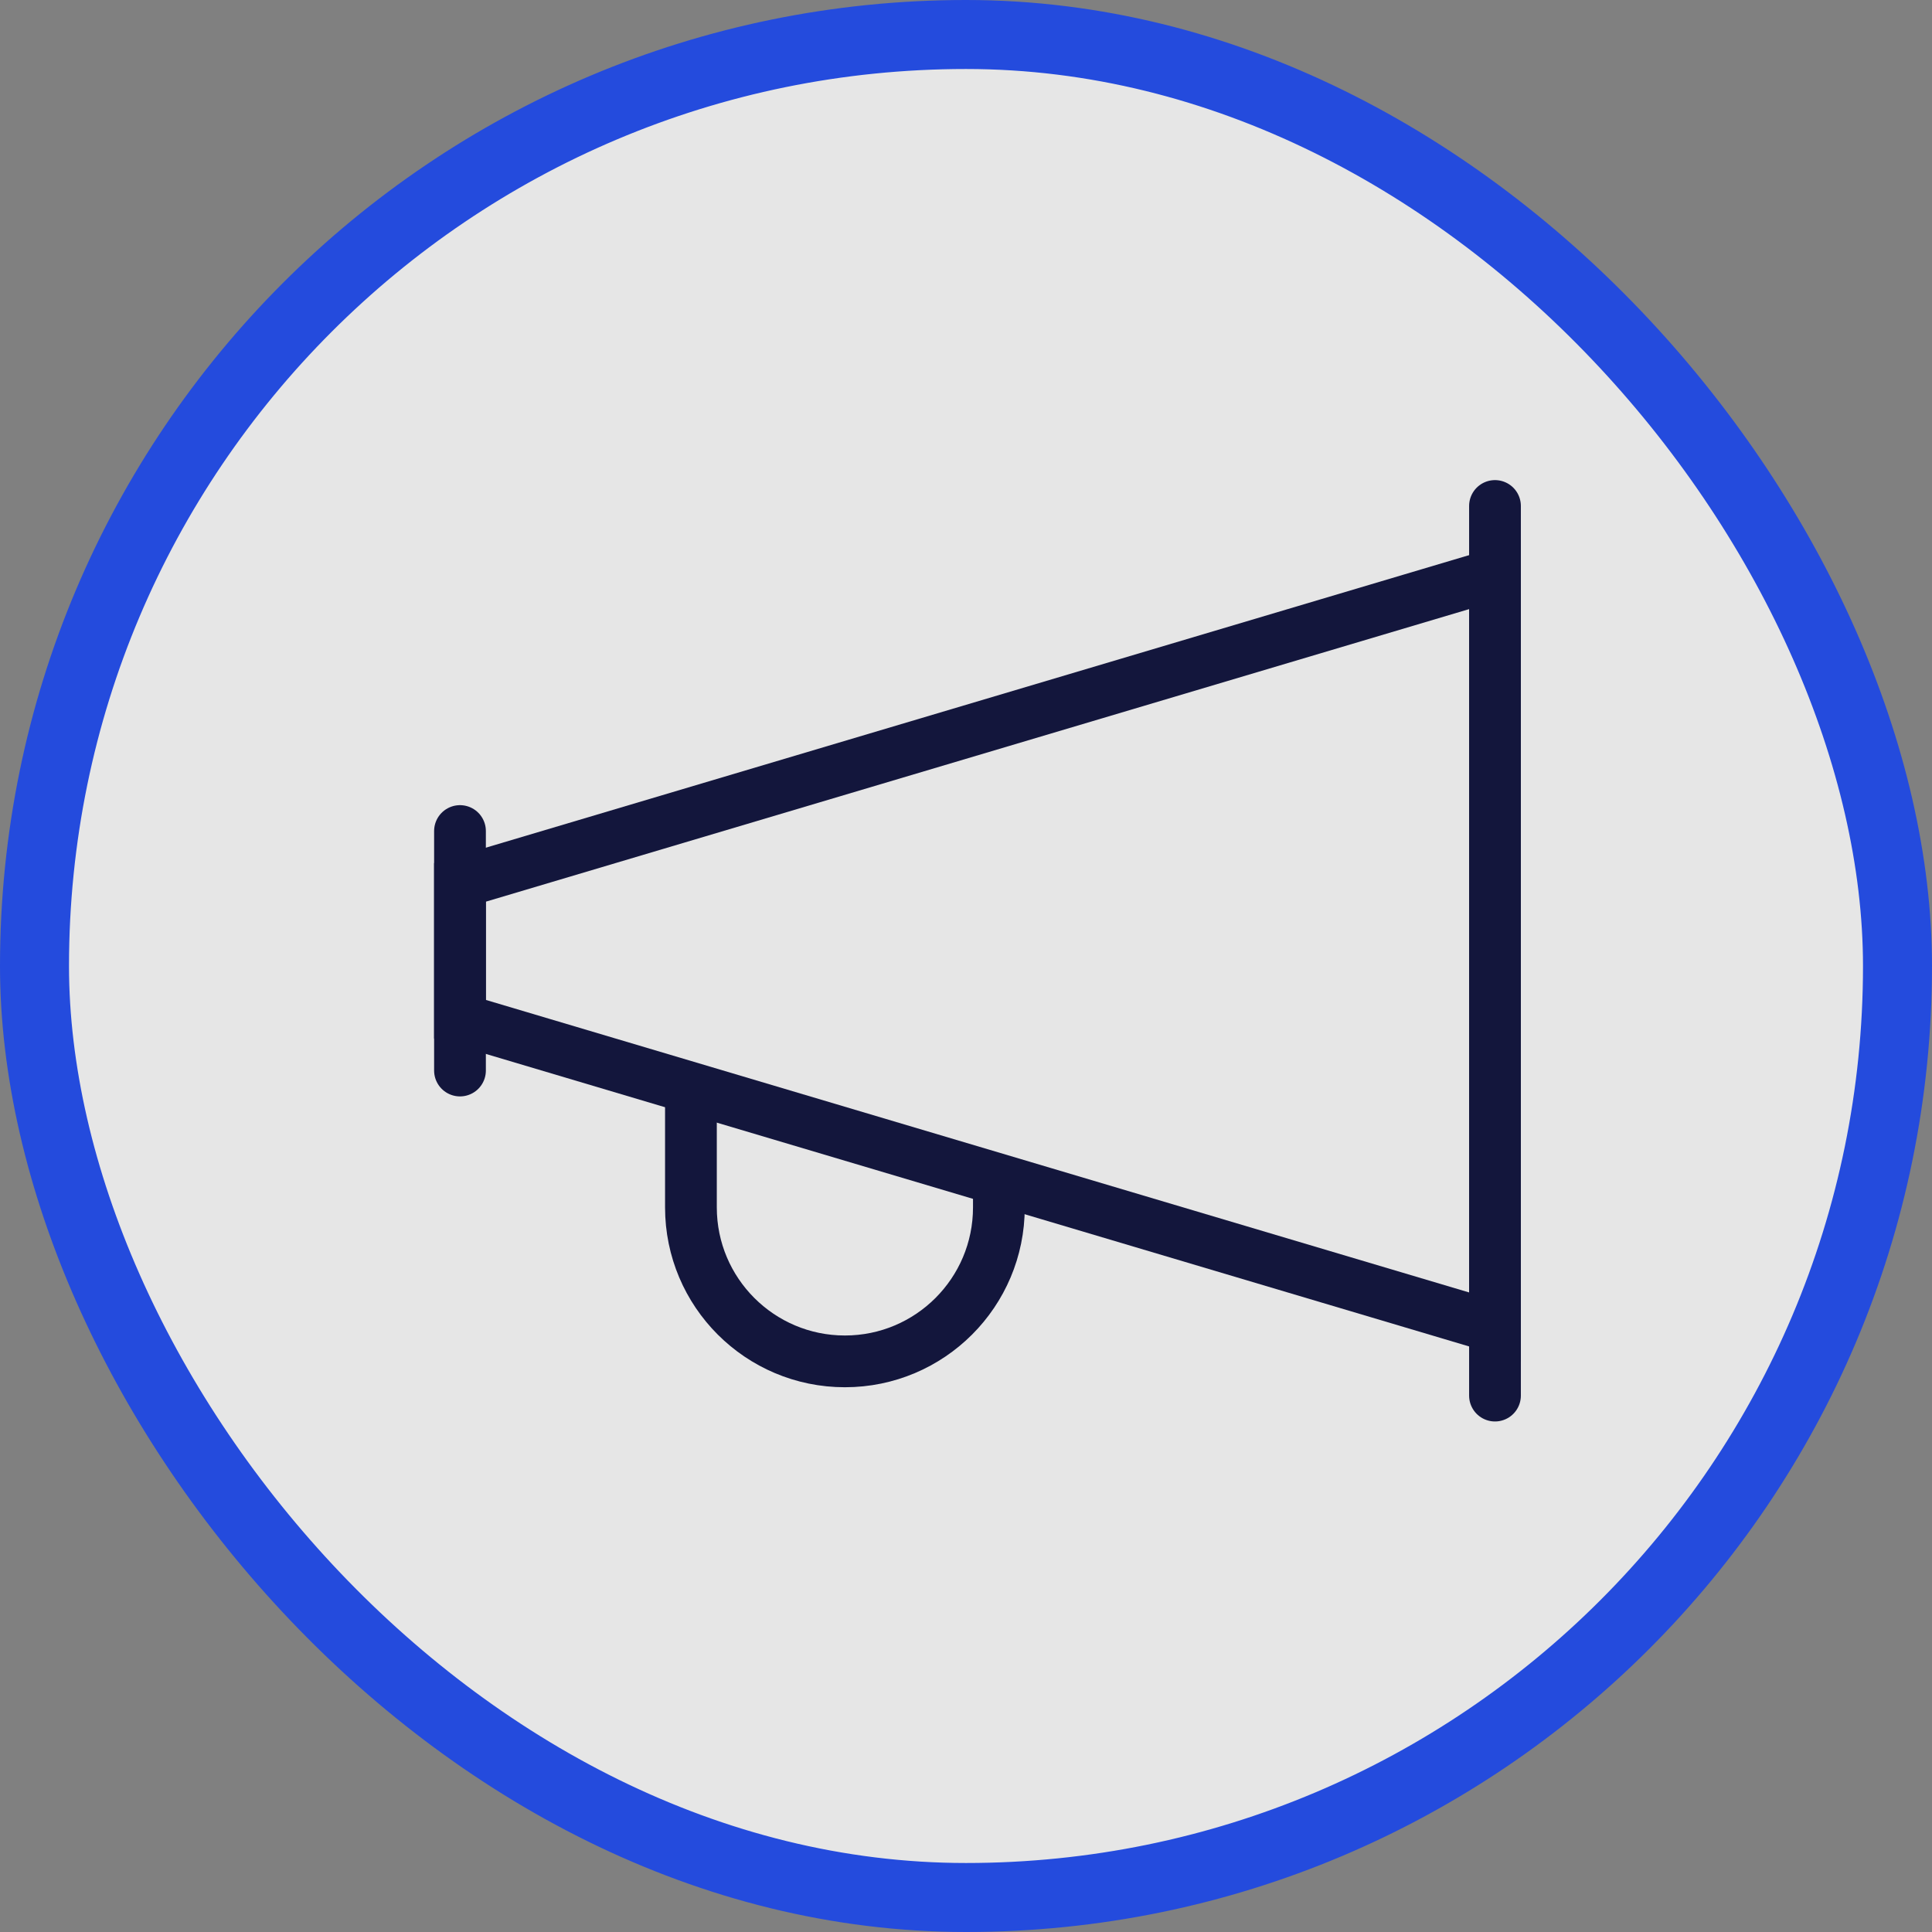 <svg width="56" height="56" viewBox="0 0 56 56" fill="none" xmlns="http://www.w3.org/2000/svg">
<rect x="0" y="0" width="56" height="56" fill="#808080" stroke="none"/>
<rect x="1" y="1" width="54" height="54" rx="27" fill="white" fill-opacity="0.8"/>
<rect x="1" y="1" width="54" height="54" rx="27" stroke="#244BDD" stroke-width="2"/>
<path d="M13.333 24.088V31.03" stroke="#13163C" stroke-width="1.5" stroke-linecap="round"/>
<path d="M43.333 14.666L43.333 40.452" stroke="#13163C" stroke-width="1.5" stroke-linecap="round"/>
<path d="M43.333 16.65L13.333 25.576V29.543L43.333 38.468V16.65Z" stroke="#13163C" stroke-width="1.5" stroke-linecap="round"/>
<path d="M20.027 31.526V34.997C20.027 37.462 22.026 39.46 24.49 39.46V39.46C26.955 39.46 28.953 37.462 28.953 34.997V34.253" stroke="#13163C" stroke-width="1.5"/>
</svg>

